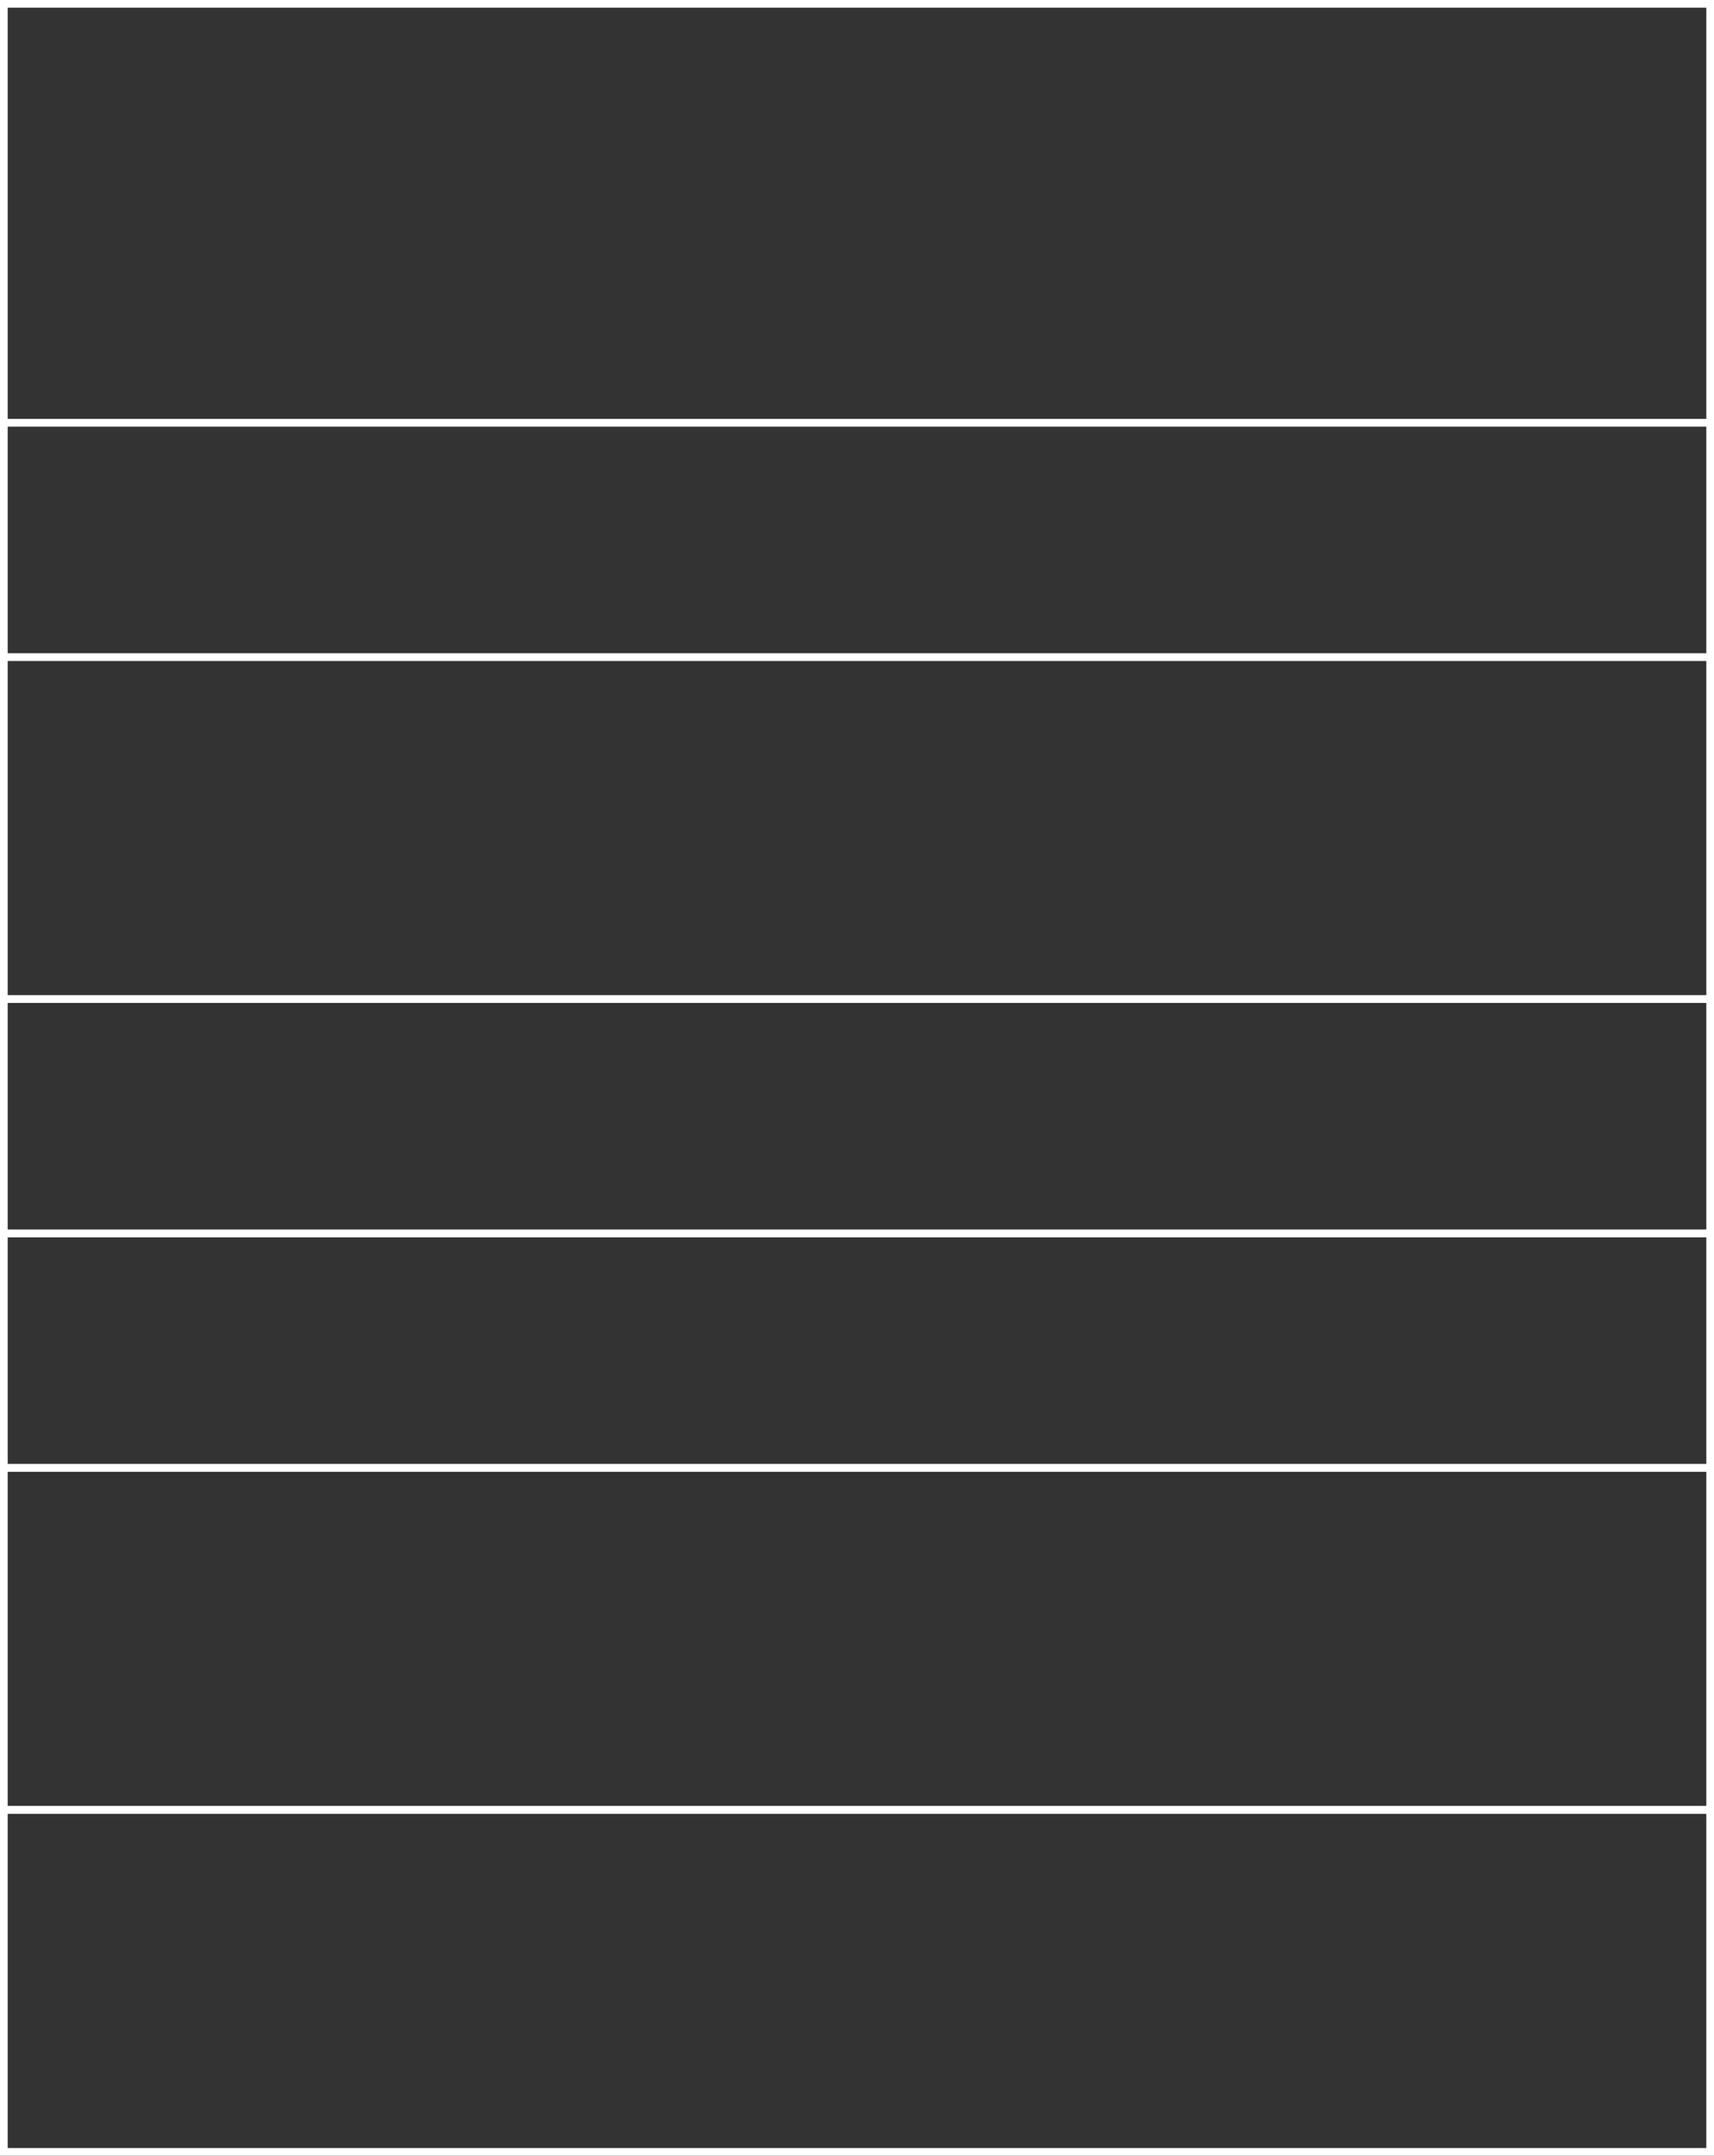 <?xml version="1.0" encoding="UTF-8"?> <svg xmlns="http://www.w3.org/2000/svg" width="446" height="561" viewBox="0 0 446 561" fill="none"><rect x="0" y="0" width="446" height="561" fill="#333333" stroke="none"/> <rect x="1" y="1" width="444" height="109" stroke="white" stroke-width="2"></rect> <rect x="1" y="171" width="444" height="89" stroke="white" stroke-width="2"></rect> <rect x="1" y="382" width="444" height="89" stroke="white" stroke-width="2"></rect> <rect x="1" y="471" width="444" height="89" stroke="white" stroke-width="2"></rect> <rect x="1" y="110" width="444" height="61" stroke="white" stroke-width="2"></rect> <rect x="1" y="260" width="444" height="61" stroke="white" stroke-width="2"></rect> <rect x="1" y="321" width="444" height="61" stroke="white" stroke-width="2"></rect> </svg> 